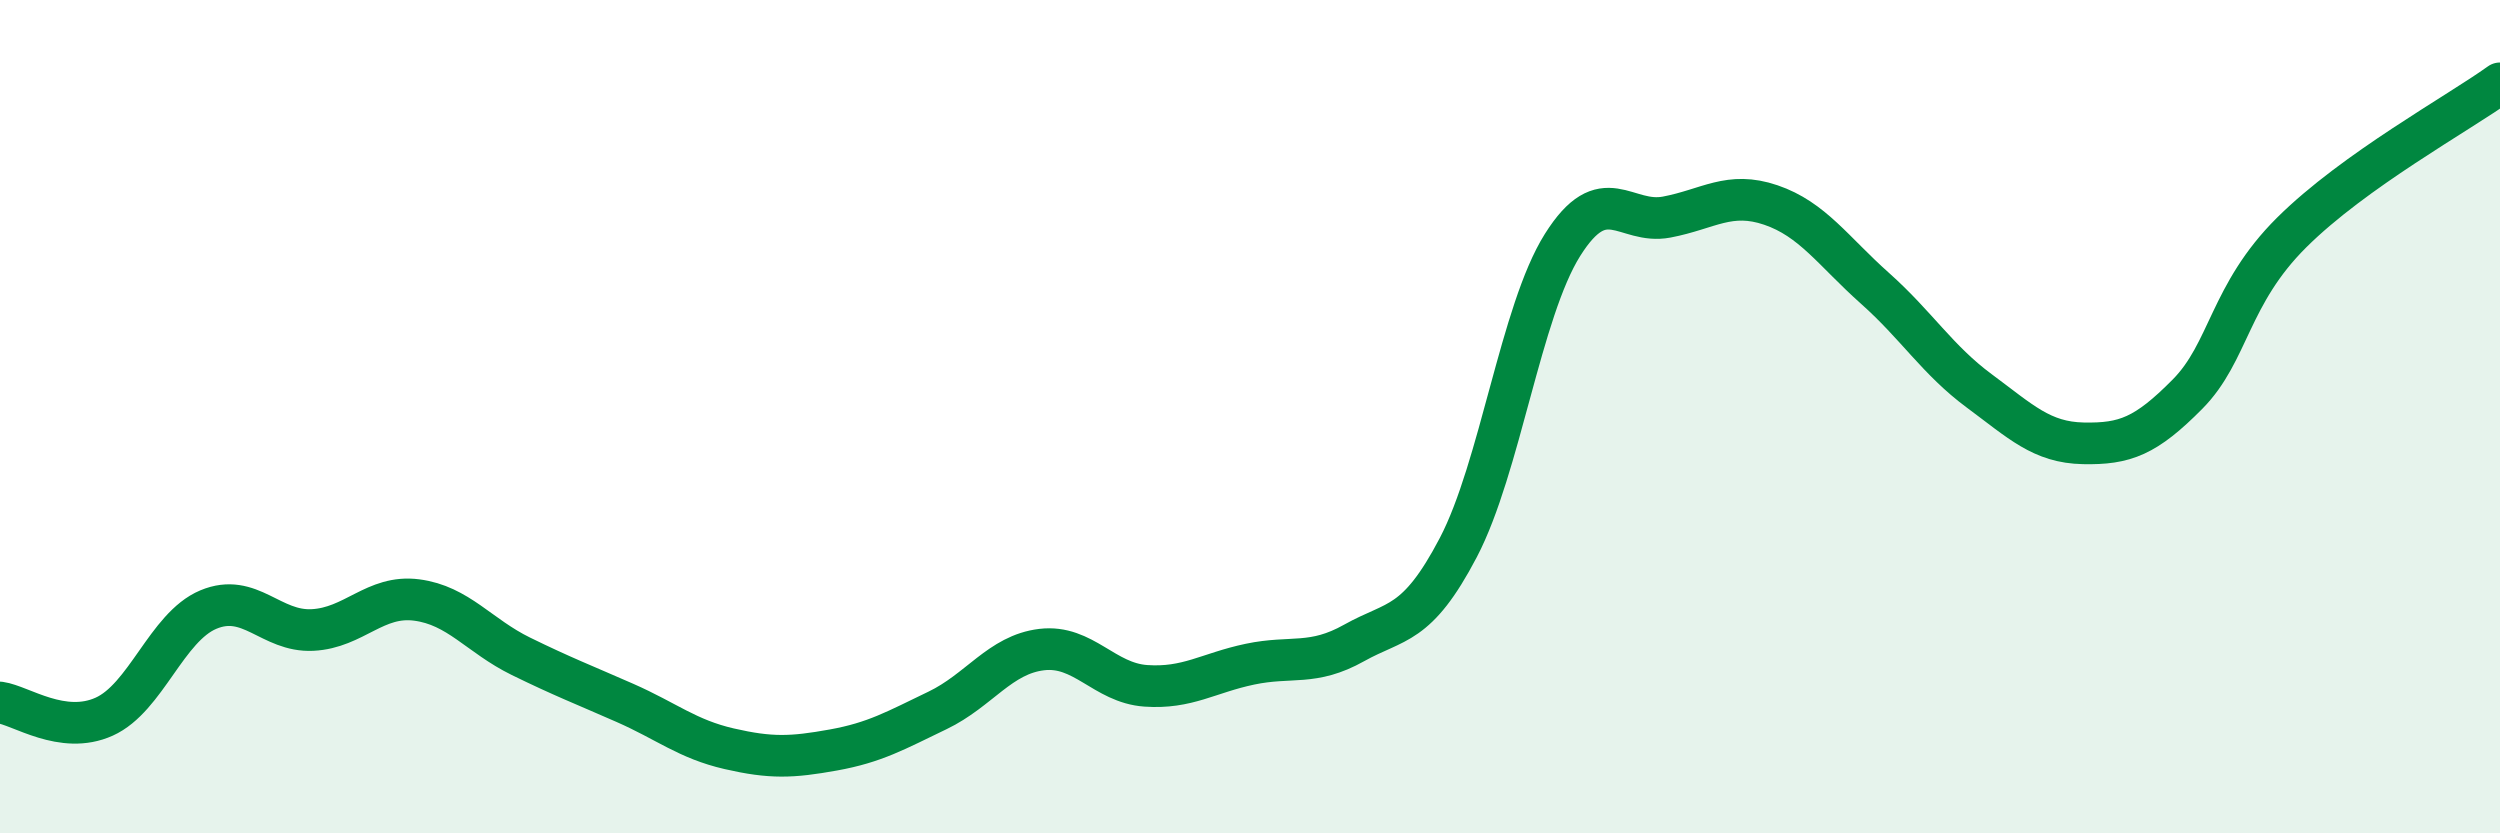 
    <svg width="60" height="20" viewBox="0 0 60 20" xmlns="http://www.w3.org/2000/svg">
      <path
        d="M 0,16.86 C 0.5,16.93 1.5,17.65 2.5,17.2 C 3.5,16.75 4,15.05 5,14.63 C 6,14.21 6.5,15.17 7.5,15.12 C 8.5,15.07 9,14.27 10,14.4 C 11,14.53 11.5,15.26 12.5,15.75 C 13.5,16.24 14,16.43 15,16.87 C 16,17.31 16.5,17.74 17.5,17.97 C 18.5,18.2 19,18.18 20,18 C 21,17.82 21.5,17.53 22.5,17.05 C 23.5,16.57 24,15.71 25,15.59 C 26,15.47 26.5,16.39 27.5,16.46 C 28.5,16.53 29,16.15 30,15.94 C 31,15.73 31.5,15.99 32.5,15.43 C 33.5,14.87 34,15.05 35,13.14 C 36,11.23 36.5,7.47 37.5,5.88 C 38.5,4.29 39,5.4 40,5.21 C 41,5.02 41.5,4.58 42.5,4.92 C 43.5,5.26 44,6.03 45,6.92 C 46,7.81 46.5,8.64 47.5,9.38 C 48.5,10.12 49,10.62 50,10.64 C 51,10.66 51.5,10.47 52.5,9.46 C 53.5,8.45 53.5,7.07 55,5.58 C 56.5,4.09 59,2.72 60,2L60 20L0 20Z"
        fill="#008740"
        opacity="0.1"
        stroke-linecap="round"
        stroke-linejoin="round"
      />
      <path
        d="M 0,16.86 C 0.5,16.93 1.5,17.65 2.5,17.2 C 3.5,16.75 4,15.05 5,14.63 C 6,14.21 6.5,15.17 7.5,15.12 C 8.5,15.07 9,14.27 10,14.4 C 11,14.53 11.5,15.26 12.5,15.75 C 13.5,16.24 14,16.43 15,16.87 C 16,17.31 16.5,17.74 17.5,17.97 C 18.5,18.2 19,18.18 20,18 C 21,17.82 21.5,17.53 22.5,17.05 C 23.5,16.57 24,15.71 25,15.59 C 26,15.47 26.5,16.39 27.5,16.46 C 28.5,16.53 29,16.15 30,15.94 C 31,15.73 31.5,15.99 32.5,15.43 C 33.5,14.87 34,15.05 35,13.14 C 36,11.23 36.5,7.47 37.5,5.88 C 38.5,4.29 39,5.4 40,5.21 C 41,5.02 41.5,4.58 42.5,4.92 C 43.5,5.26 44,6.03 45,6.92 C 46,7.81 46.5,8.64 47.5,9.38 C 48.5,10.12 49,10.62 50,10.64 C 51,10.66 51.5,10.47 52.5,9.46 C 53.5,8.45 53.5,7.07 55,5.58 C 56.5,4.09 59,2.72 60,2"
        stroke="#008740"
        stroke-width="1"
        fill="none"
        stroke-linecap="round"
        stroke-linejoin="round"
      />
    </svg>
  